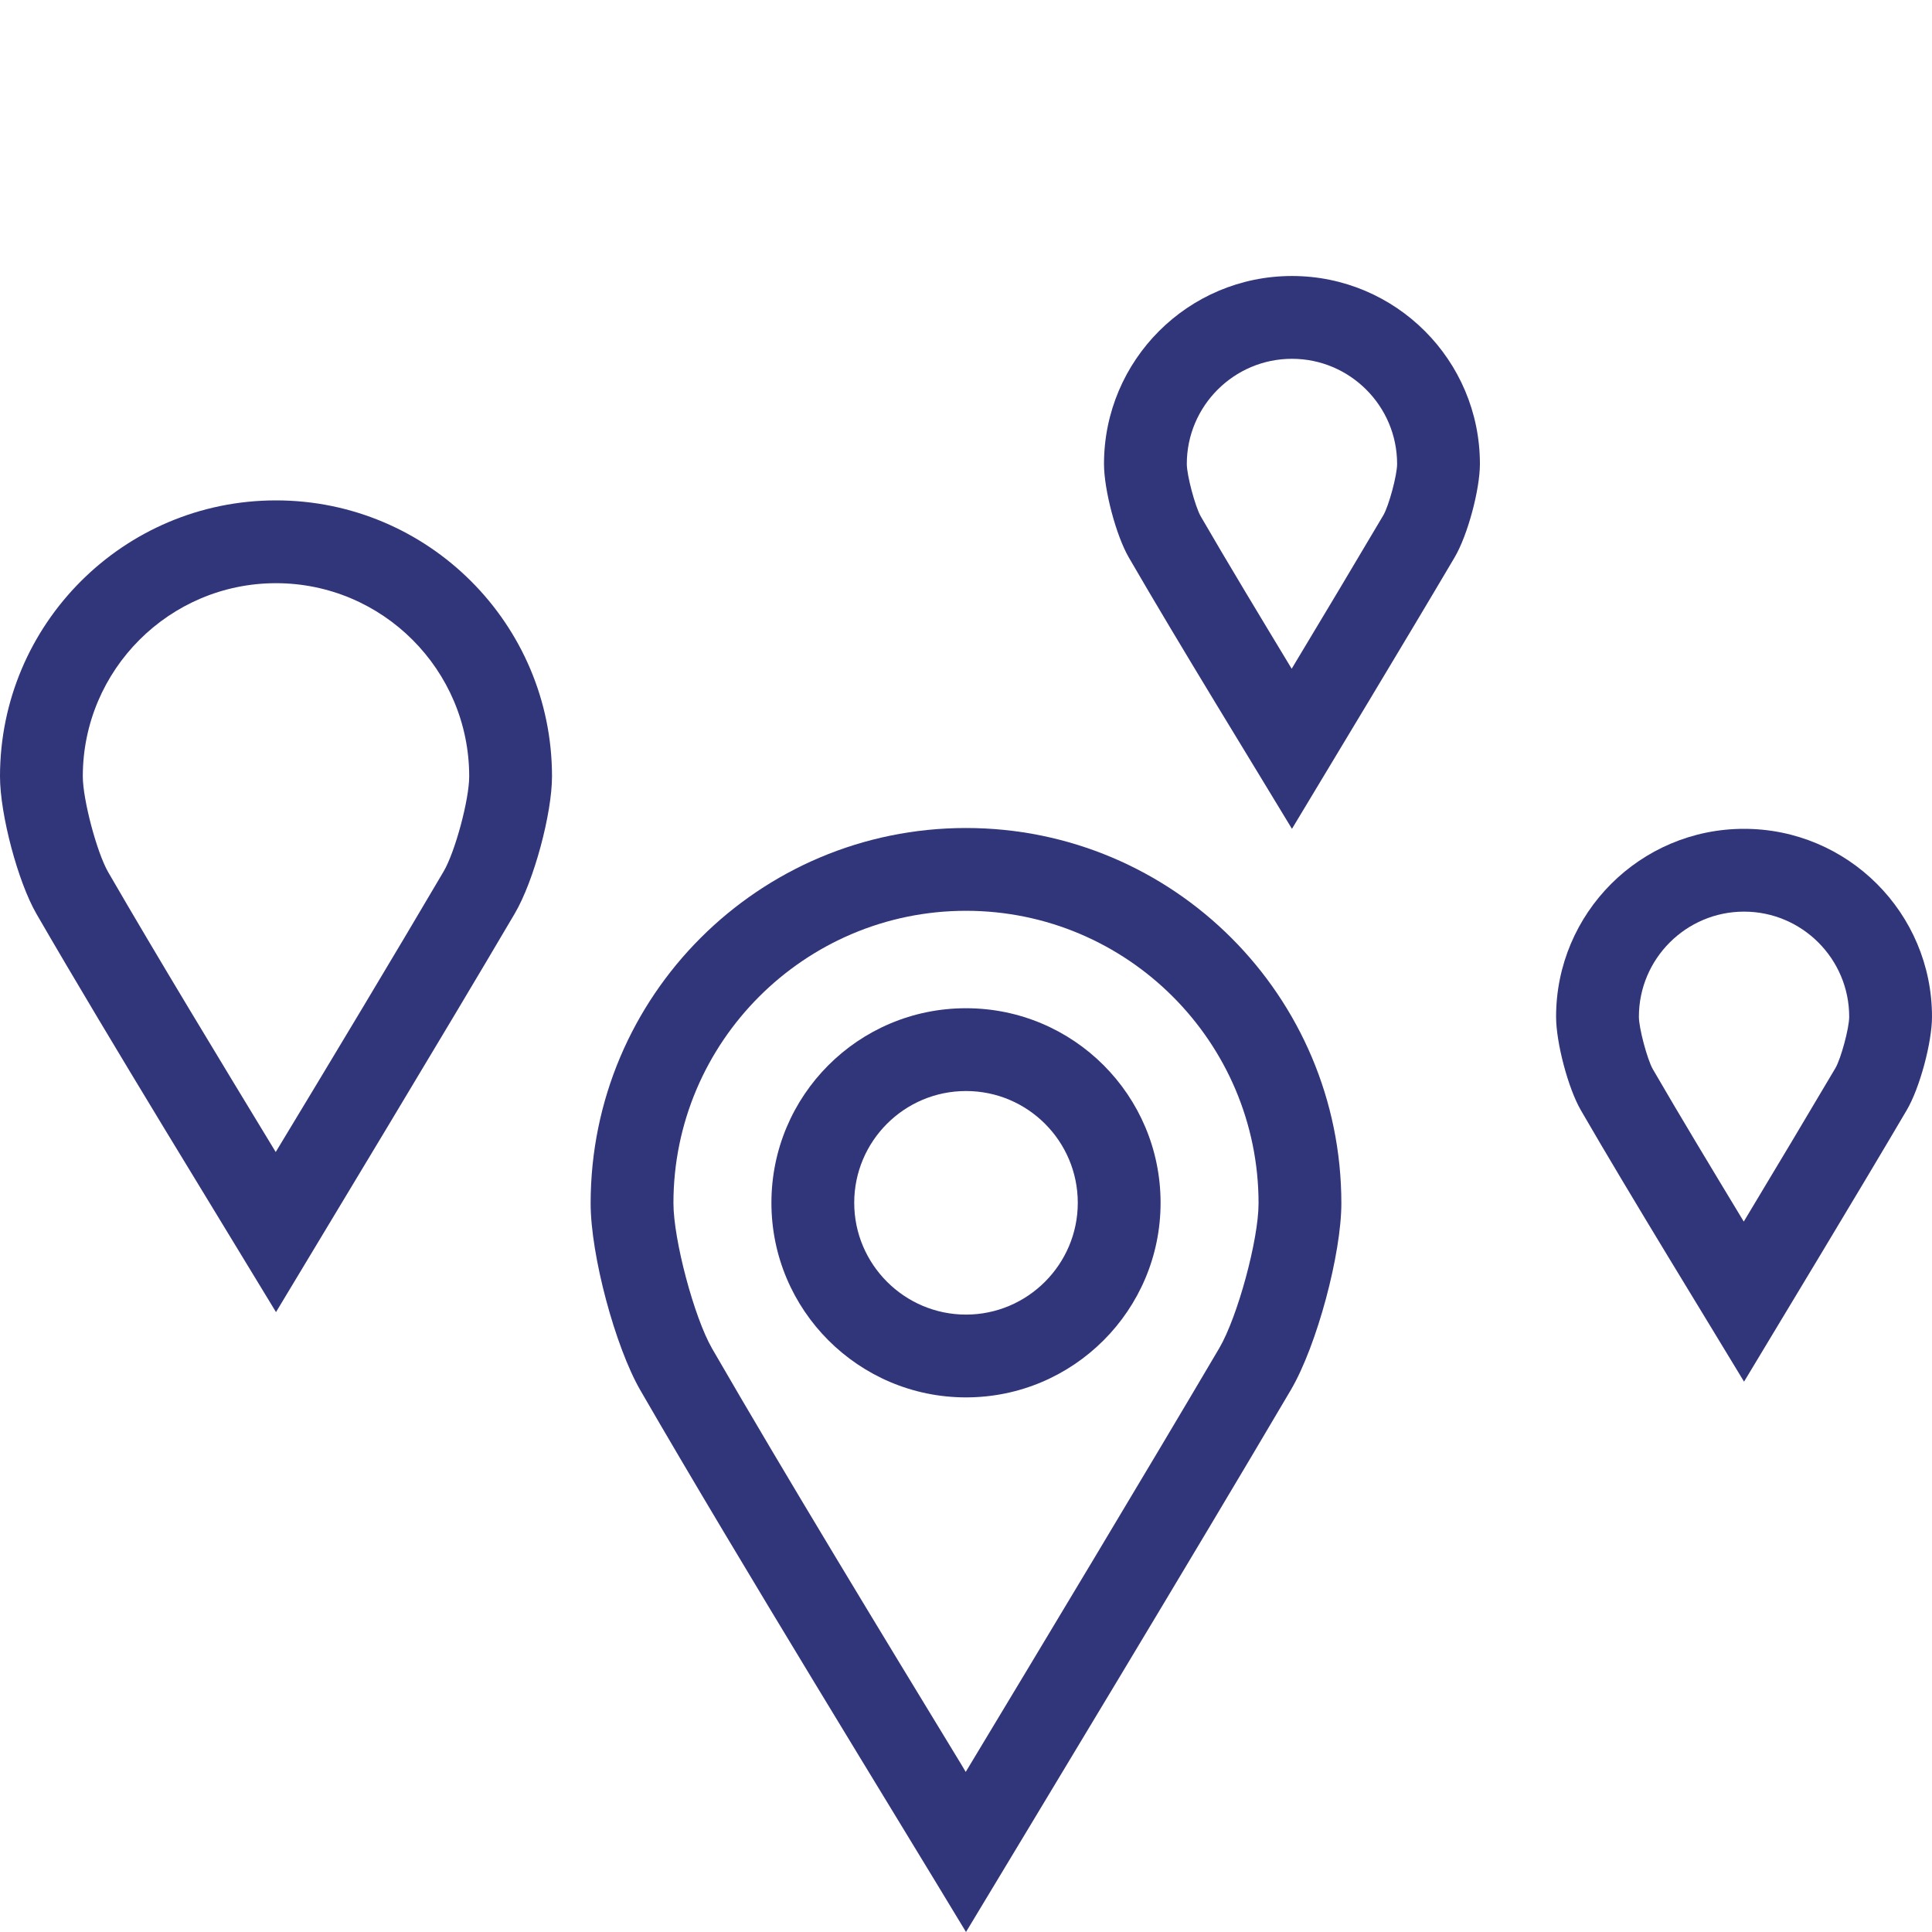 <?xml version="1.0" encoding="utf-8"?>
<!-- Generator: Adobe Illustrator 27.8.1, SVG Export Plug-In . SVG Version: 6.00 Build 0)  -->
<svg version="1.1" xmlns="http://www.w3.org/2000/svg" xmlns:xlink="http://www.w3.org/1999/xlink" x="0px" y="0px"
	 viewBox="0 0 700 700" style="enable-background:new 0 0 700 700;" xml:space="preserve">
<style type="text/css">
	.st0{fill:#313579;}
</style>
<g id="repères">
	<g>
	</g>
</g>
<g id="Calque_2">
	<path class="st0" d="M350,395.3c22.4,0,40.5,18.2,40.5,40.5s-18.2,40.5-40.5,40.5s-40.5-18.2-40.5-40.5S327.6,395.3,350,395.3
		 M350,365.3c-39,0-70.5,31.6-70.5,70.5s31.6,70.5,70.5,70.5s70.5-31.6,70.5-70.5S389,365.3,350,365.3L350,365.3z"/>
	<path class="st0" d="M350,330c58.5,0,106,47.6,106,106c0,13.2-7.6,41.1-14.2,52.4c-26.1,44.3-63.4,106.3-91.9,153.6
		c-0.5-0.9-1.1-1.8-1.6-2.7c-28.5-46.8-63.9-105-90.3-150.7c-6.5-11.3-14-39.4-14-52.7C244,377.6,291.5,330,350,330 M350,300
		c-75.1,0-136,60.9-136,136c0,18.8,8.9,51.9,18,67.7c36.7,63.5,91.7,152.7,118,196.3c25.6-42.5,82.3-136.3,117.7-196.4
		c9.5-16.2,18.3-49.4,18.3-67.6C486,360.9,425.1,300,350,300L350,300z"/>
	<path class="st0" d="M100,211.3c38.6,0,70,31.4,70,70c0,8.4-5.1,27.4-9.3,34.5c-17.1,29.1-40.9,68.7-60.8,101.6
		c-19.8-32.6-43-70.8-60.7-101.4c-4.1-7.1-9.2-26.3-9.2-34.7C30,242.7,61.4,211.3,100,211.3 M100,181.3c-55.2,0-100,44.8-100,100
		c0,13.8,6.5,38.2,13.2,49.8c27,46.7,67.4,112.2,86.8,144.3c18.8-31.3,60.5-100.2,86.5-144.4c7-11.9,13.5-36.3,13.5-49.7
		C200,226.1,155.2,181.3,100,181.3L100,181.3z"/>
	<path class="st0" d="M468.1,130c21,0,38.1,17.1,38.1,38.1c0,4.1-3,15.2-5,18.6c-9.4,15.9-21.7,36.5-33.2,55.6
		c-11.3-18.7-23.4-38.7-33-55.3c-2-3.6-5-14.8-5-18.9C430,147.1,447.1,130,468.1,130 M468.1,100c-37.6,0-68.1,30.5-68.1,68.1
		c0,9.4,4.4,26,9,33.9c18.4,31.8,45.9,76.4,59.1,98.3C480.9,279,509.3,232,527,202c4.8-8.1,9.2-24.7,9.2-33.9
		C536.2,130.5,505.7,100,468.1,100L468.1,100z"/>
	<path class="st0" d="M631.9,330.3c21,0,38.1,17.1,38.1,38.1c0,4.1-3,15.2-5,18.6c-9.4,15.9-21.7,36.5-33.2,55.6
		c-11.3-18.7-23.4-38.7-33-55.3c-2-3.6-5-14.8-5-18.9C593.8,347.4,610.9,330.3,631.9,330.3 M631.9,300.3
		c-37.6,0-68.1,30.5-68.1,68.1c0,9.4,4.4,26,9,33.9c18.4,31.8,45.9,76.4,59.1,98.3c12.8-21.3,41.2-68.2,58.9-98.3
		c4.8-8.1,9.2-24.7,9.2-33.9C700,330.8,669.5,300.3,631.9,300.3L631.9,300.3z"/>
</g>
</svg>
